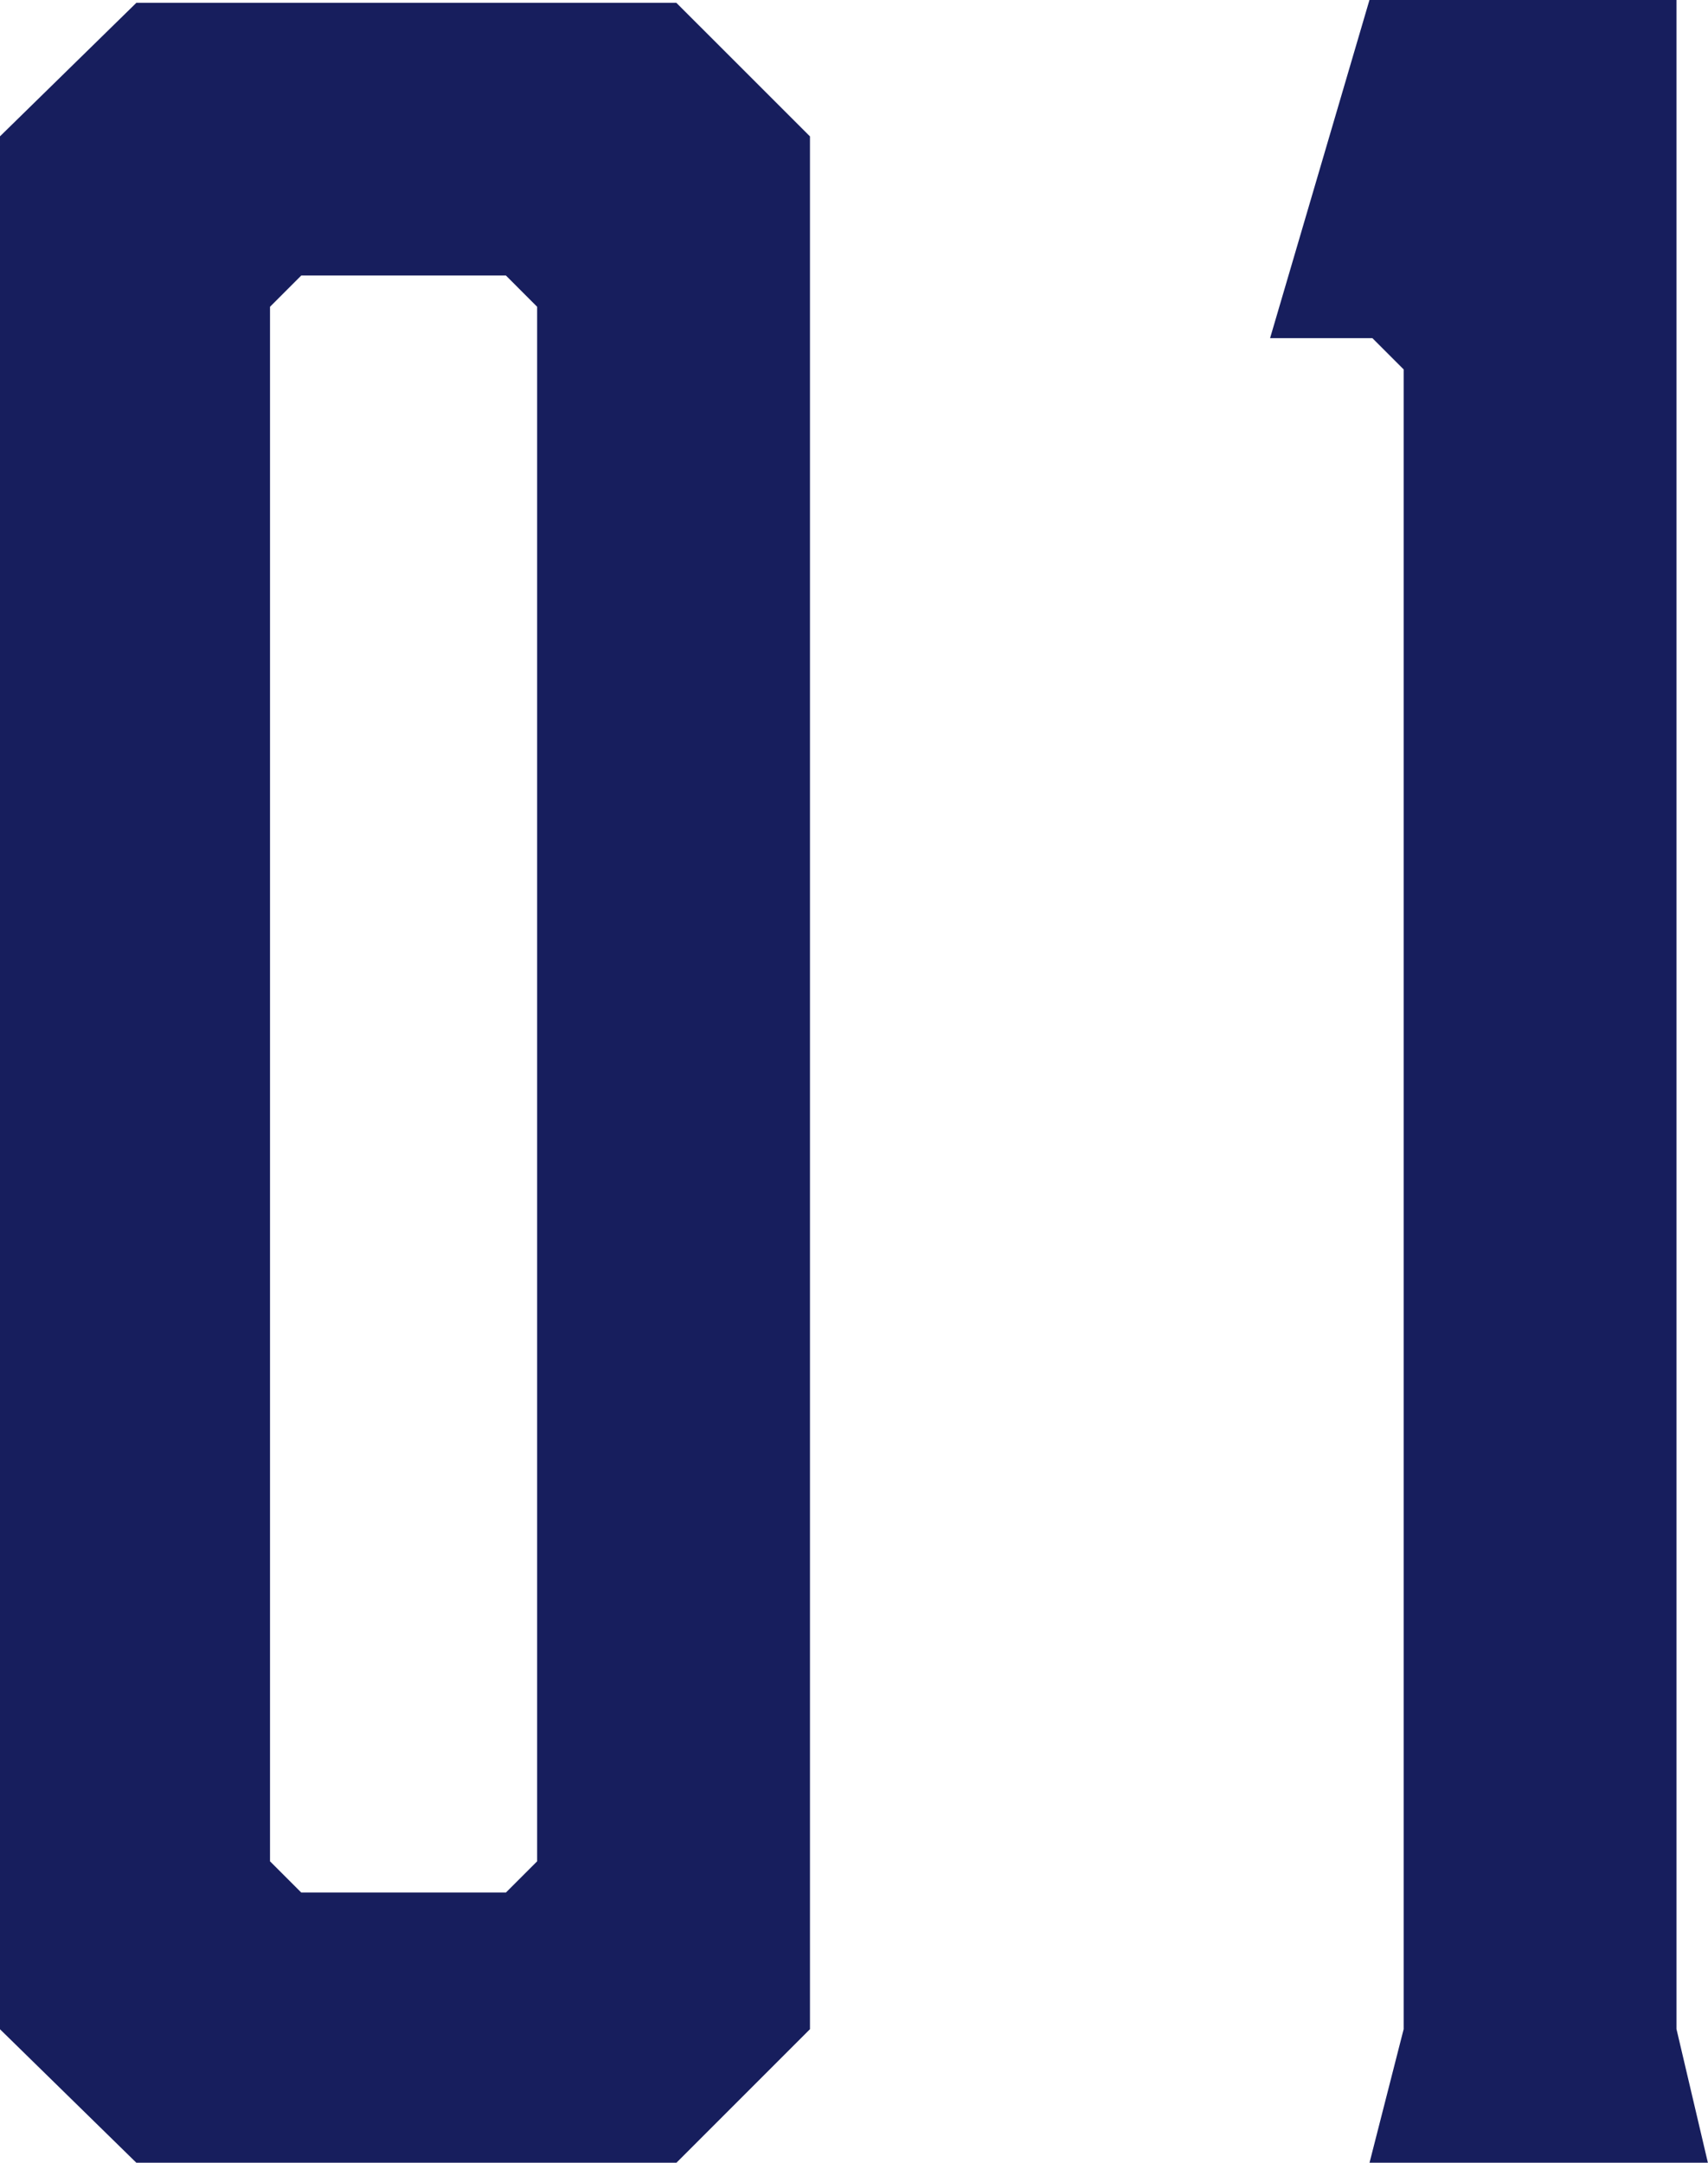 <svg xmlns="http://www.w3.org/2000/svg" width="45.43" height="57.525" viewBox="0 0 45.43 57.525"><g transform="translate(-223.673 -10635.717)"><path d="M245.217,10639.345v50.345l-3.552,3.553H227.3l-3.629-3.553v-50.345l3.629-3.553h14.363Zm-8.088,3.7h-5.443l-.831.832v41.348l.831.831h5.443l.831-.831v-41.348Z" fill="#171e5d"/><path d="M269.1,10693.242h-9l.908-3.553v-44.146l-.832-.832h-2.721l2.645-9h8.164v53.973Z" fill="#171e5d"/></g></svg>